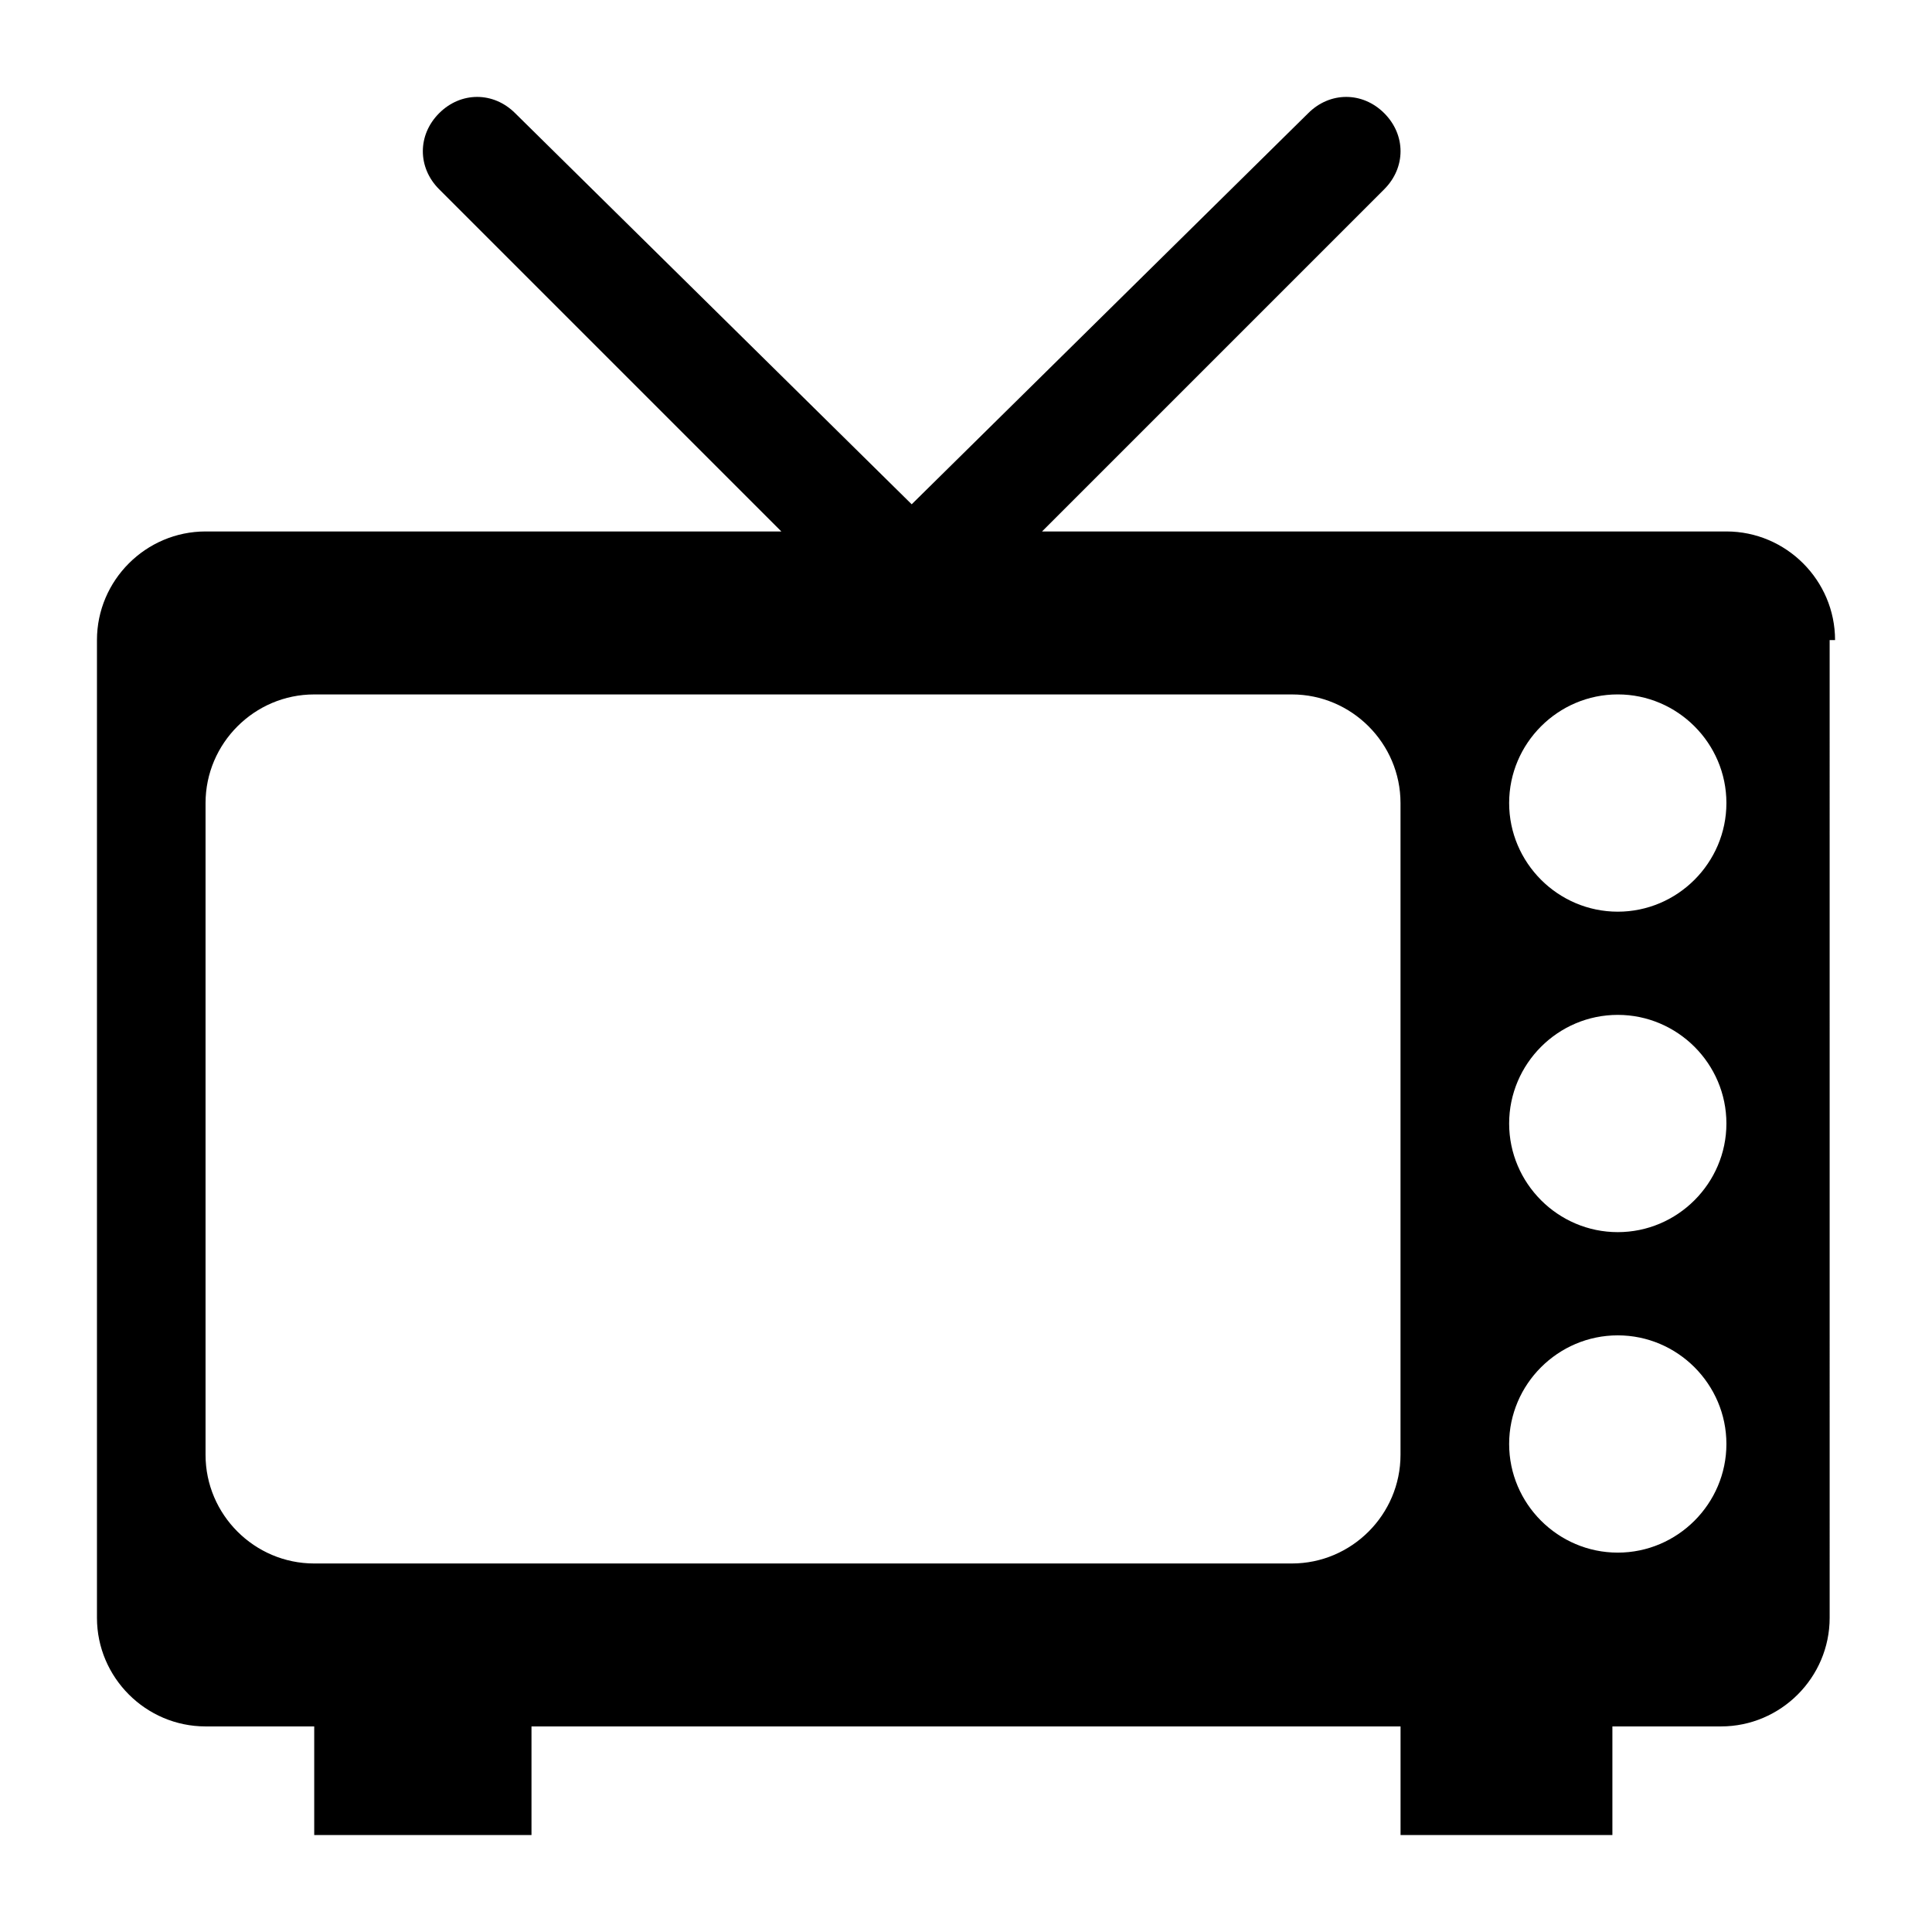 <?xml version="1.0" encoding="UTF-8"?>
<!-- Uploaded to: ICON Repo, www.svgrepo.com, Generator: ICON Repo Mixer Tools -->
<svg fill="#000000" width="800px" height="800px" version="1.1" viewBox="144 144 512 512" xmlns="http://www.w3.org/2000/svg">
 <path d="m630.31 313.63c0-15.836-12.957-28.789-28.789-28.789h-181.37l90.688-90.688c5.758-5.758 5.758-14.395 0-20.152-5.758-5.758-14.395-5.758-20.152 0l-105.08 103.64-105.08-103.64c-5.758-5.758-14.395-5.758-20.152 0-5.758 5.758-5.758 14.395 0 20.152l90.688 90.688h-152.58c-15.836 0-28.789 12.957-28.789 28.789v259.1c0 15.836 12.957 28.789 28.789 28.789h28.789v28.789h57.578v-28.789h230.31v28.789h56.141v-28.789h28.789c15.836 0 28.789-12.957 28.789-28.789l-0.004-259.1zm-115.16 215.92c0 15.836-12.957 28.789-28.789 28.789h-259.1c-15.836 0-28.789-12.957-28.789-28.789v-172.73c0-15.836 12.957-28.789 28.789-28.789h259.1c15.836 0 28.789 12.957 28.789 28.789zm57.578 25.91c-15.836 0-28.789-12.957-28.789-28.789 0-15.836 12.957-28.789 28.789-28.789 15.836 0 28.789 12.957 28.789 28.789s-12.957 28.789-28.789 28.789zm0-84.93c-15.836 0-28.789-12.957-28.789-28.789 0-15.836 12.957-28.789 28.789-28.789 15.836 0 28.789 12.957 28.789 28.789 0 15.836-12.957 28.789-28.789 28.789zm0-84.926c-15.836 0-28.789-12.957-28.789-28.789 0-15.836 12.957-28.789 28.789-28.789 15.836 0 28.789 12.957 28.789 28.789 0 15.832-12.957 28.789-28.789 28.789z"/>
</svg>